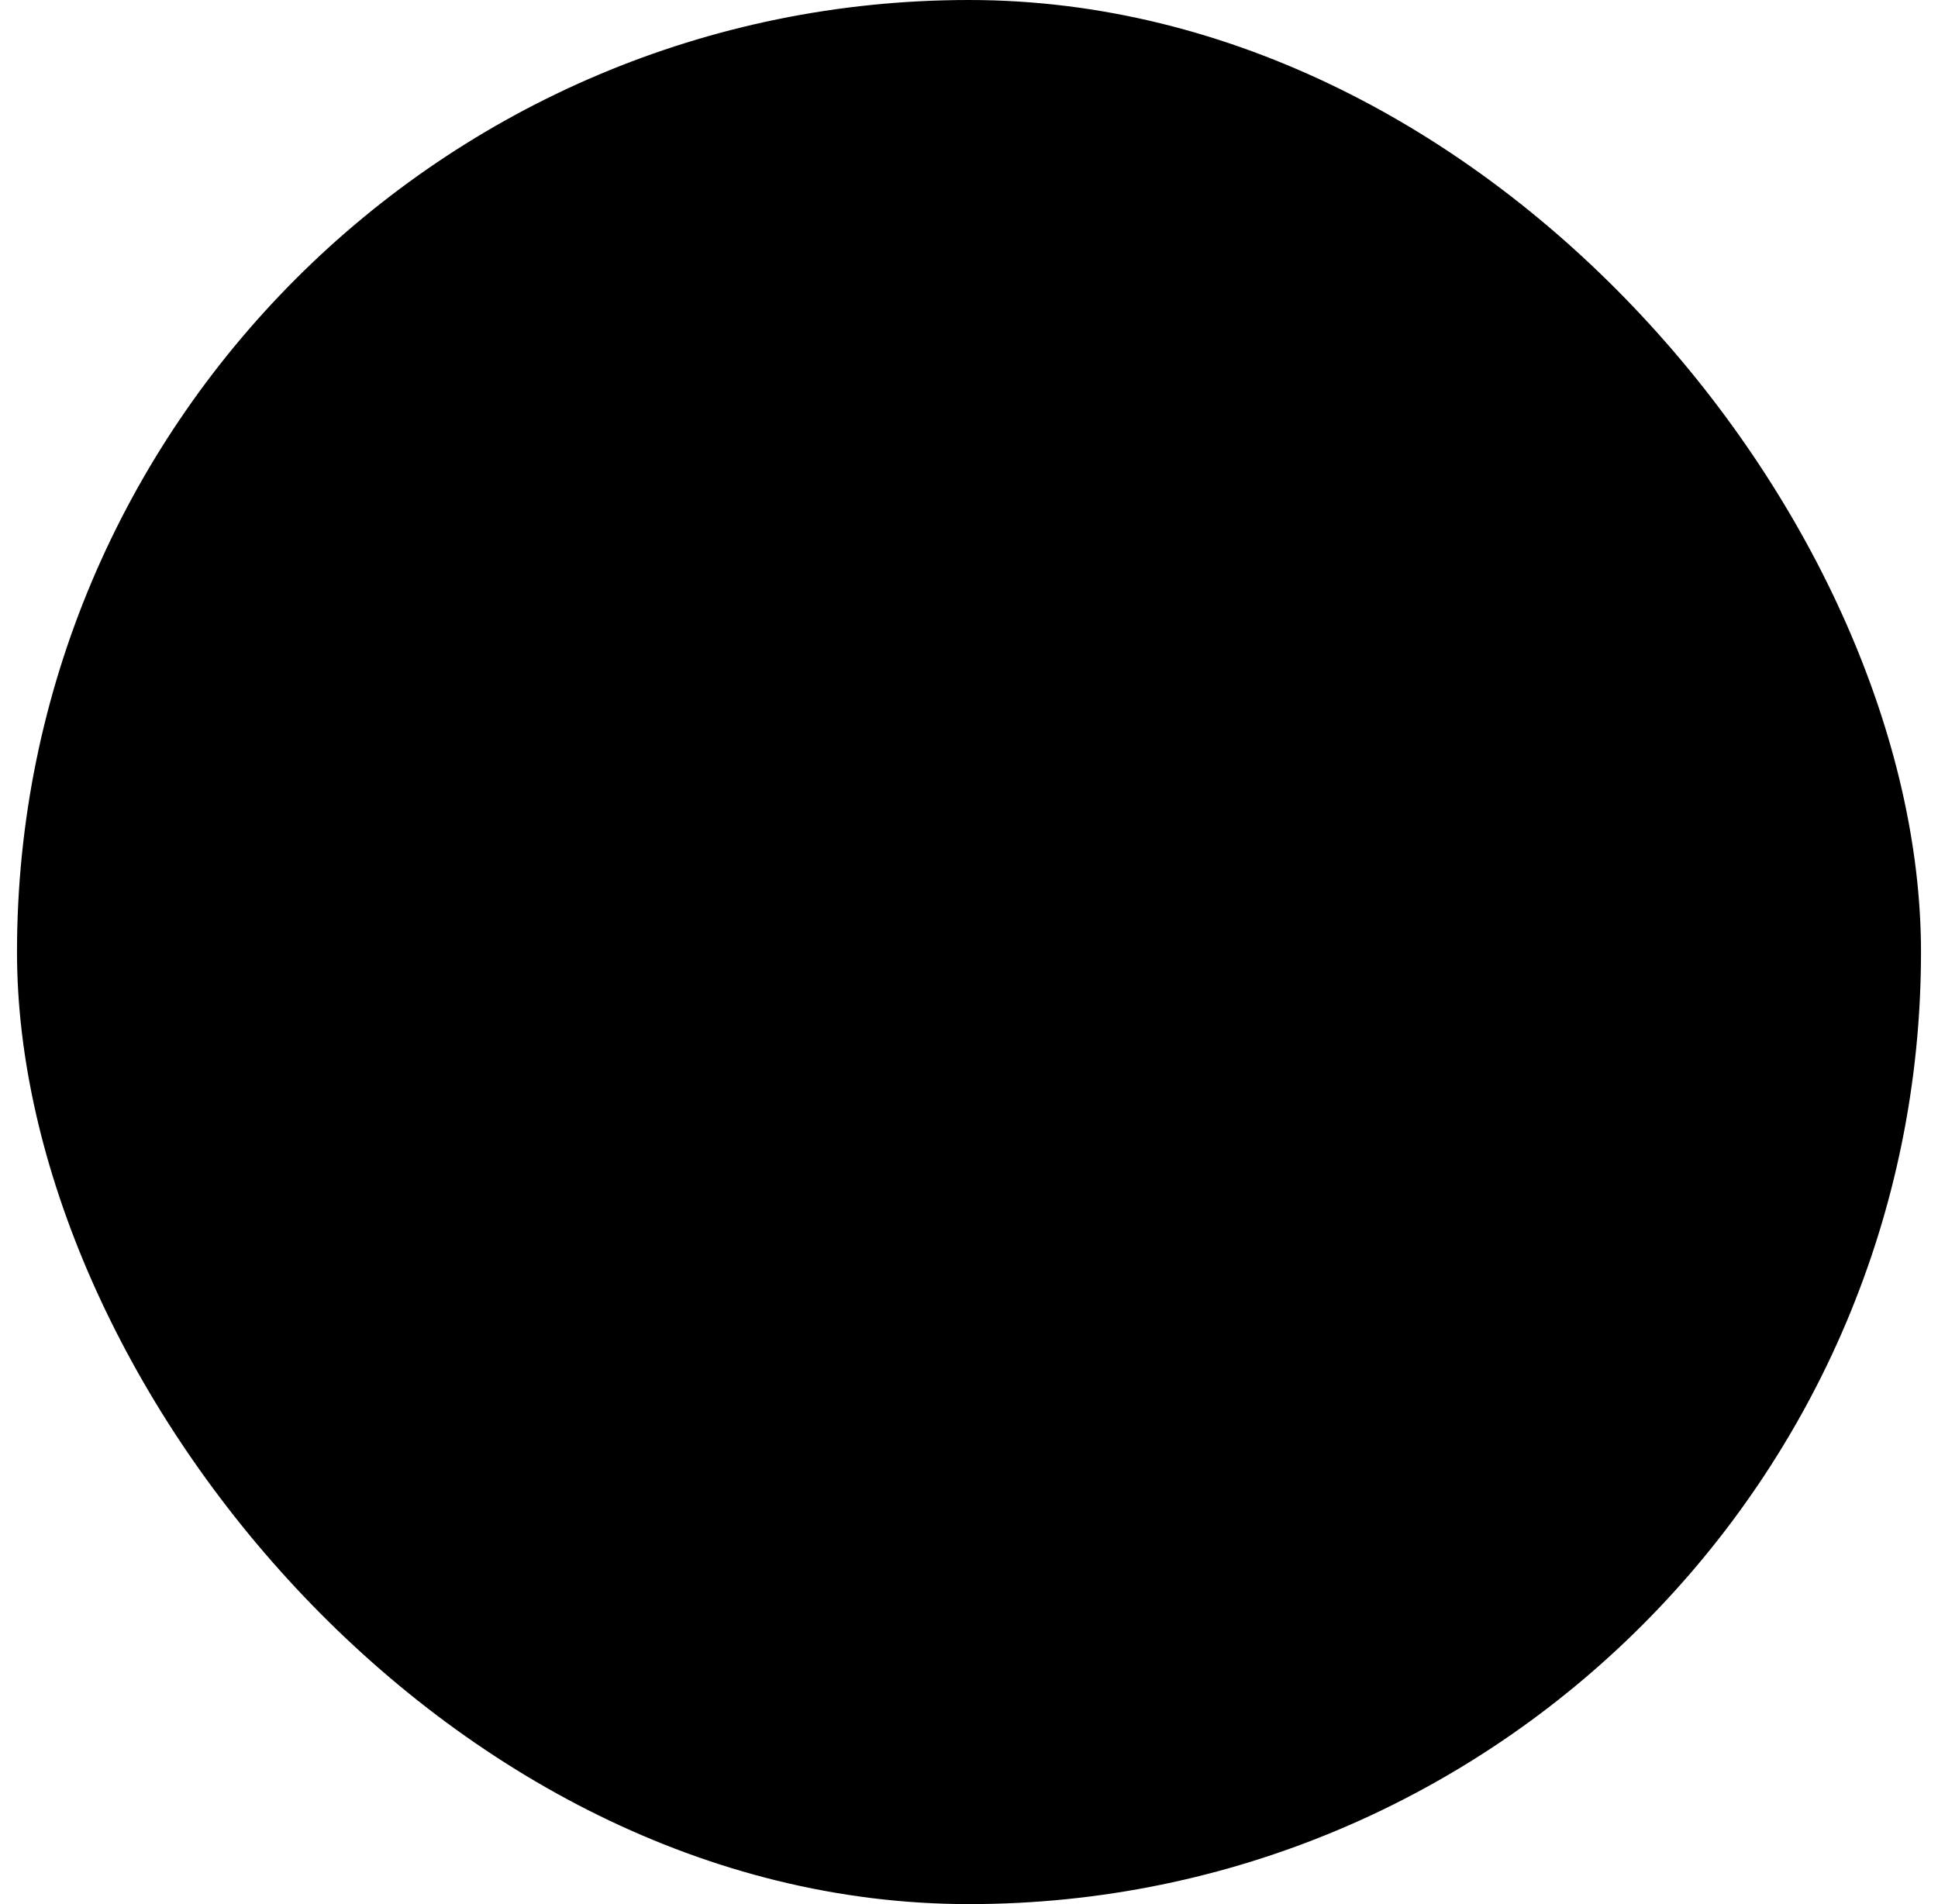 <svg width="57" height="56" viewBox="0 0 57 56" fill="none" xmlns="http://www.w3.org/2000/svg">
<rect x="0.5" width="56" height="56" rx="28" fill="#34C759" fill-opacity="0.1" style="fill:#34C759;fill:color(display-p3 0.204 0.78 0.349);fill-opacity:0.1;"/>
<path d="M28.5 33L33.5 29.25M28.5 33L23.5 29.25M28.5 33V26.438M28.5 23V24.562" stroke="#34C759" style="stroke:#34C759;stroke:color(display-p3 0.204 0.78 0.349);stroke-opacity:1;" stroke-linecap="round" stroke-linejoin="round"/>
</svg>
